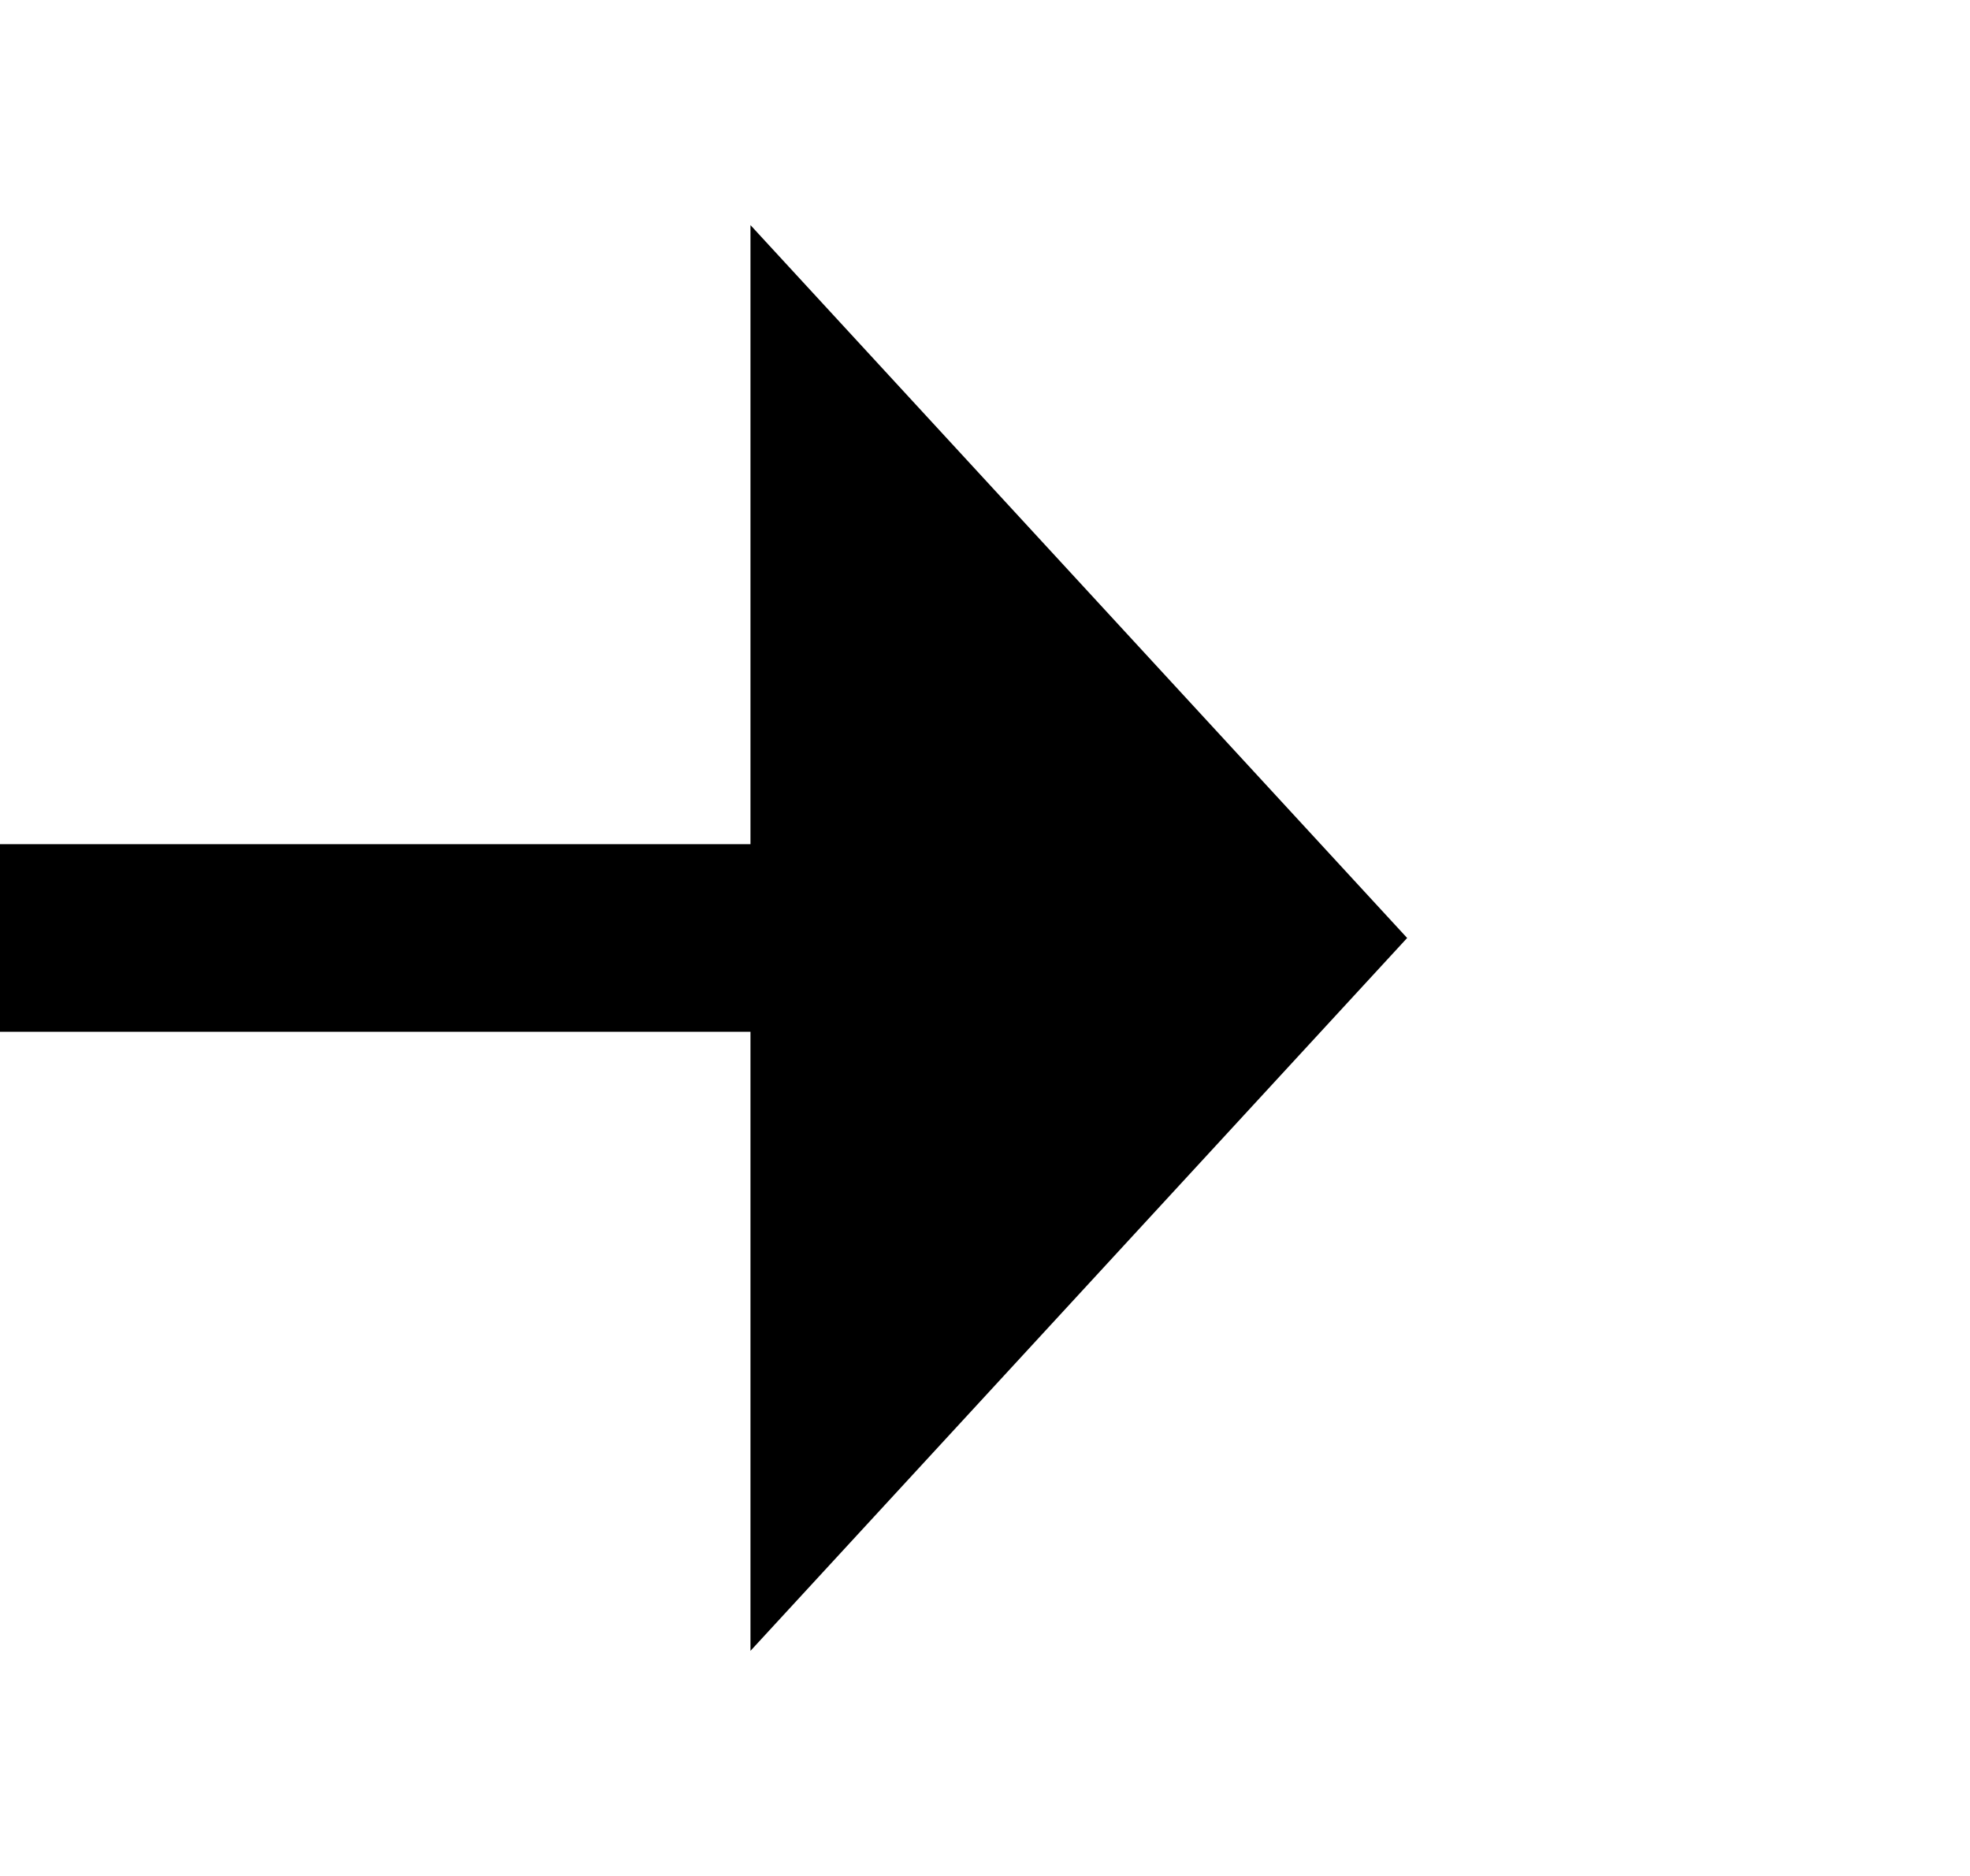 ﻿<?xml version="1.0" encoding="utf-8"?>
<svg version="1.1" xmlns:xlink="http://www.w3.org/1999/xlink" width="21px" height="20px" preserveAspectRatio="xMinYMid meet" viewBox="790 1594  21 18" xmlns="http://www.w3.org/2000/svg">
  <path d="M 650 1583  L 650 1603  L 799 1603  " stroke-width="2" stroke="#000000" fill="none" />
  <path d="M 798 1610.6  L 805 1603  L 798 1595.4  L 798 1610.6  Z " fill-rule="nonzero" fill="#000000" stroke="none" />
</svg>